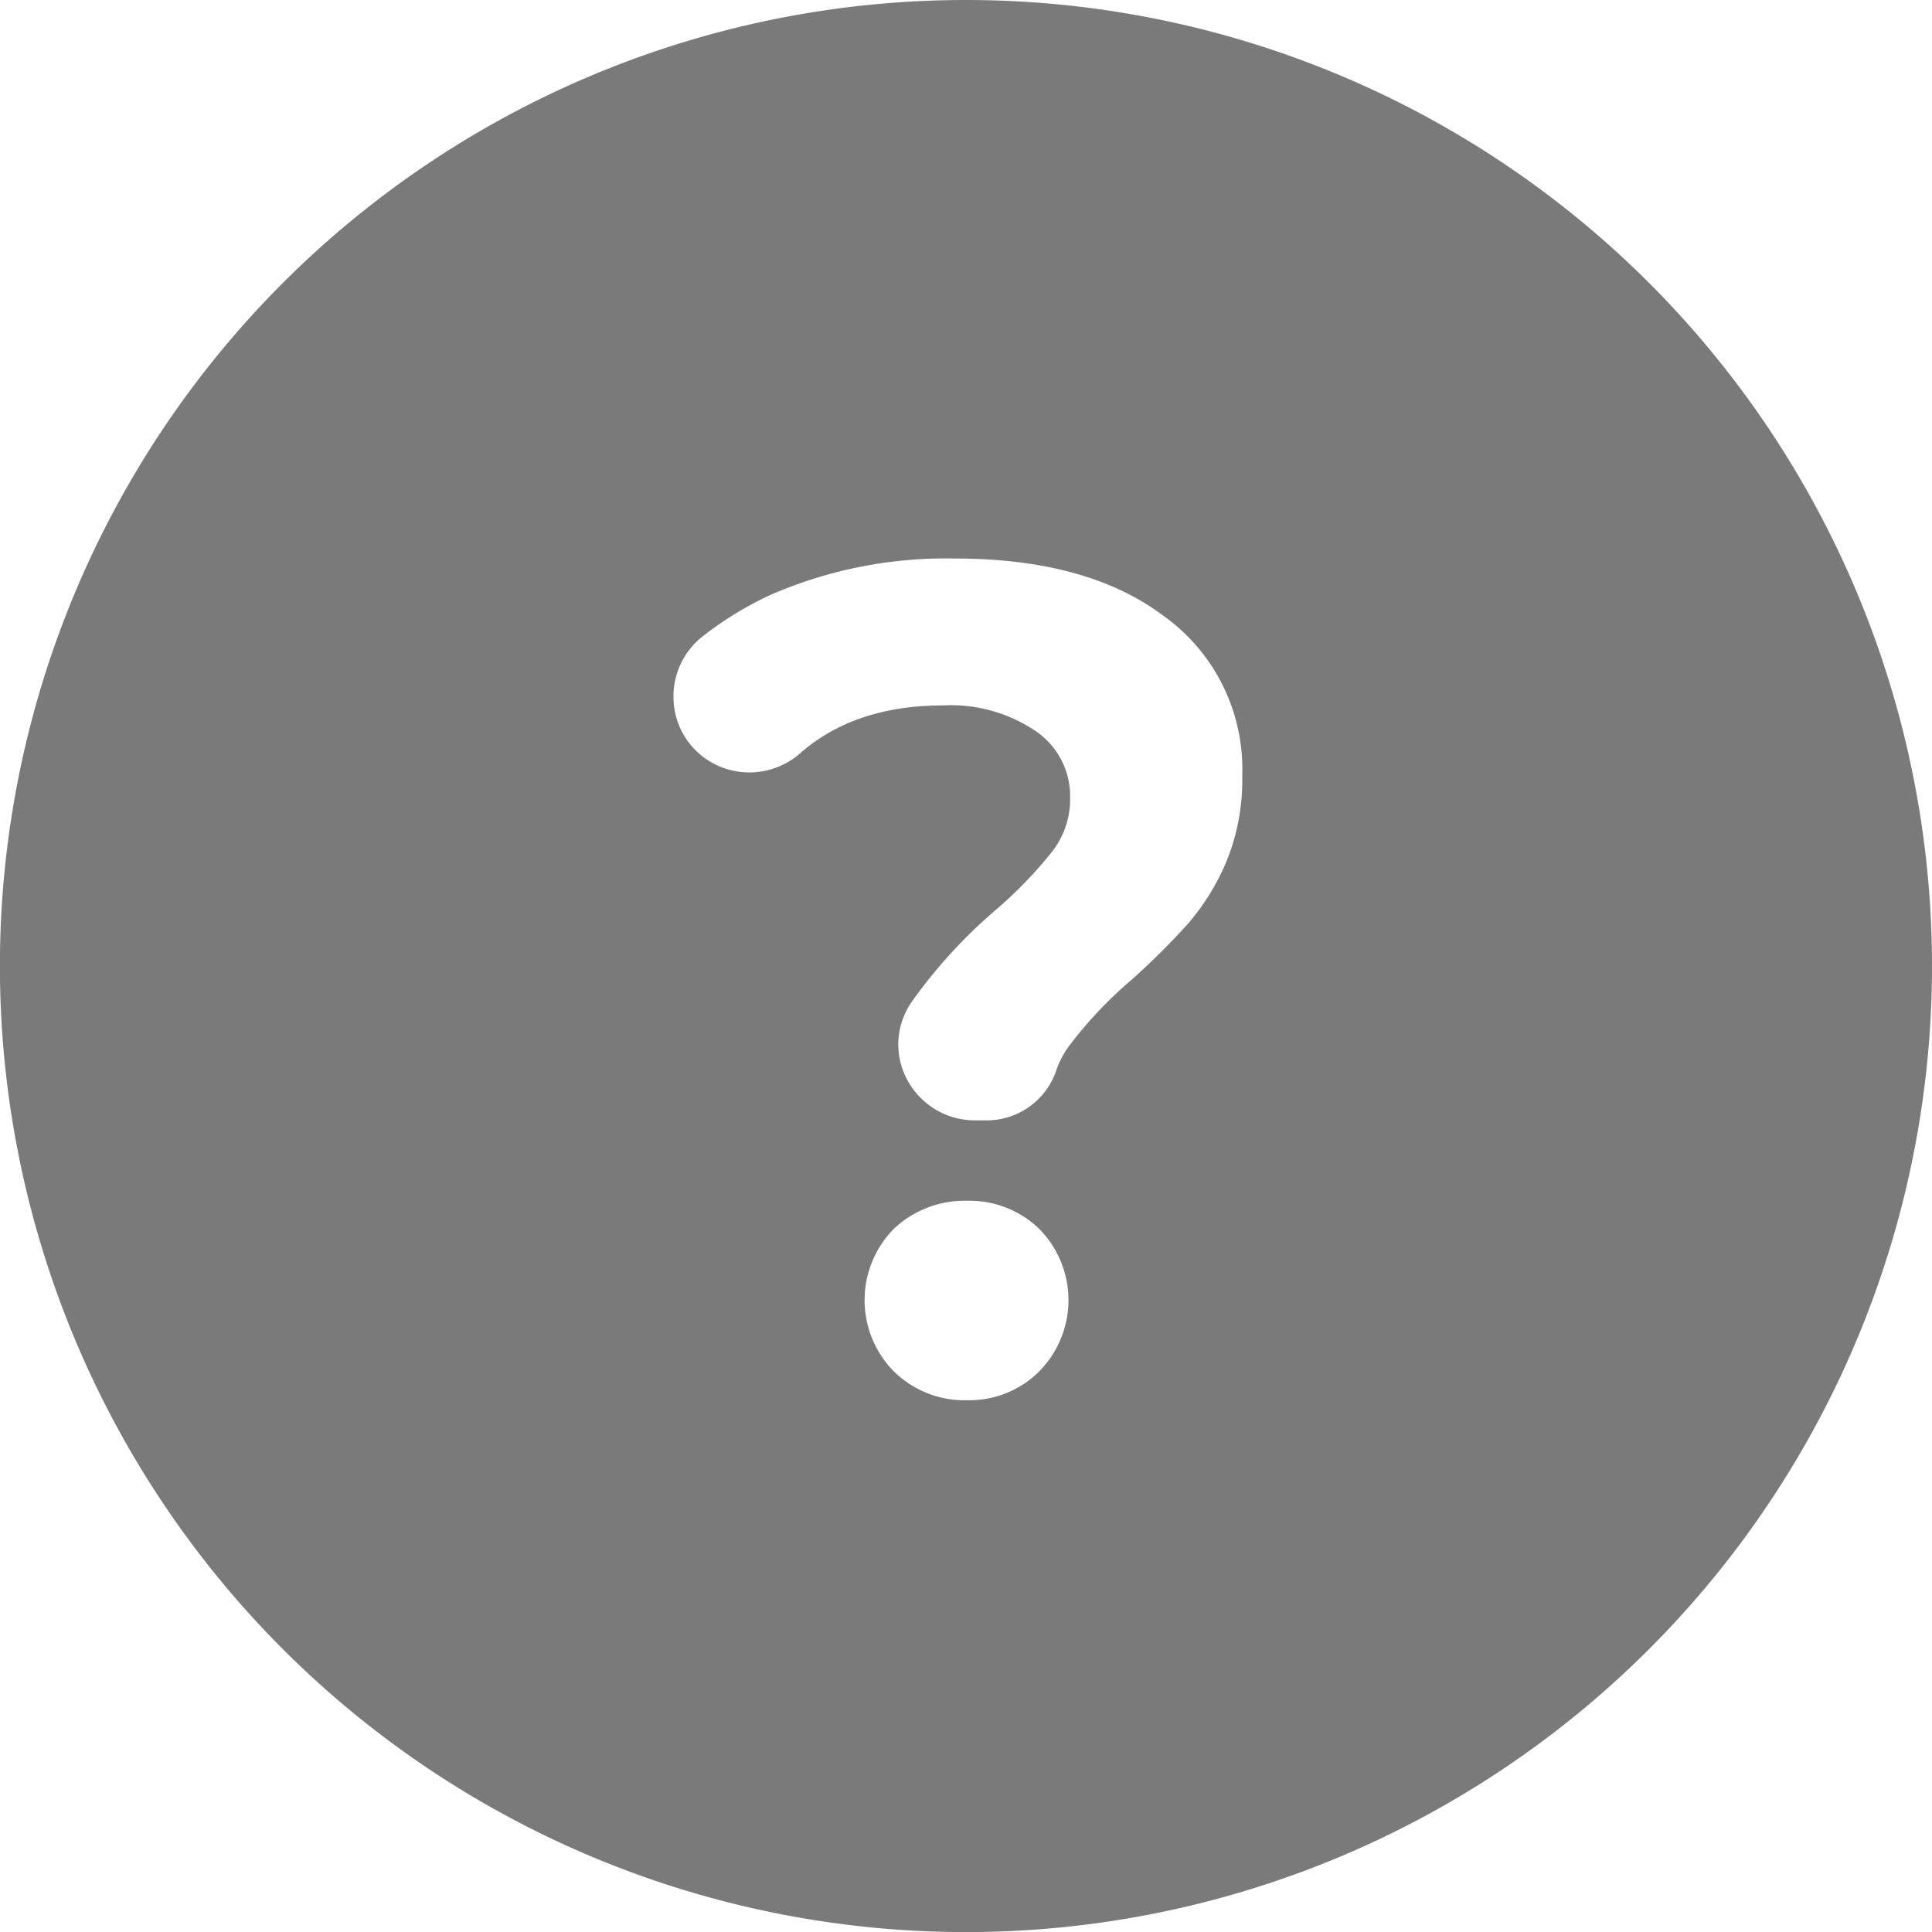 <?xml version="1.0" encoding="UTF-8"?> <svg xmlns="http://www.w3.org/2000/svg" id="Слой_1" data-name="Слой 1" viewBox="0 0 226.85 226.85"> <defs> <style>.cls-1{fill:#7a7a7a;}</style> </defs> <path class="cls-1" d="M113.42,0A113.43,113.43,0,1,0,226.85,113.42,113.42,113.42,0,0,0,113.42,0Zm8.63,161a11.62,11.62,0,0,1-8.49,3.41,11.79,11.79,0,0,1-8.63-3.41,11.91,11.91,0,0,1,0-16.69,12.08,12.08,0,0,1,8.63-3.32,11.75,11.75,0,0,1,8.48,3.32,11.9,11.9,0,0,1,0,16.69Zm23.81-69.95A25.2,25.2,0,0,1,144,101.16a27.22,27.22,0,0,1-4.51,7.3,85.79,85.79,0,0,1-6.7,6.65,48.87,48.87,0,0,0-7.22,7.65,10.59,10.59,0,0,0-1.5,2.79,8.62,8.62,0,0,1-8.12,6h-1.5a9,9,0,0,1-7.89-4.7,8.71,8.71,0,0,1,.35-9l.27-.4a60.1,60.1,0,0,1,9.63-10.52,49.77,49.77,0,0,0,6.84-7.08,10,10,0,0,0,2-6.15,9.22,9.22,0,0,0-3.89-7.75,17.77,17.77,0,0,0-11.06-3.12c-6.87,0-12.49,1.88-16.73,5.6a9,9,0,0,1-10.82.85,8.79,8.79,0,0,1-4.06-7.06,8.93,8.93,0,0,1,3.44-7.52,40.68,40.68,0,0,1,7.92-4.84,51.53,51.53,0,0,1,21.69-4.28c10.12,0,18.38,2.17,24.39,6.67A22.11,22.11,0,0,1,145.86,91.09Z"></path> </svg> 